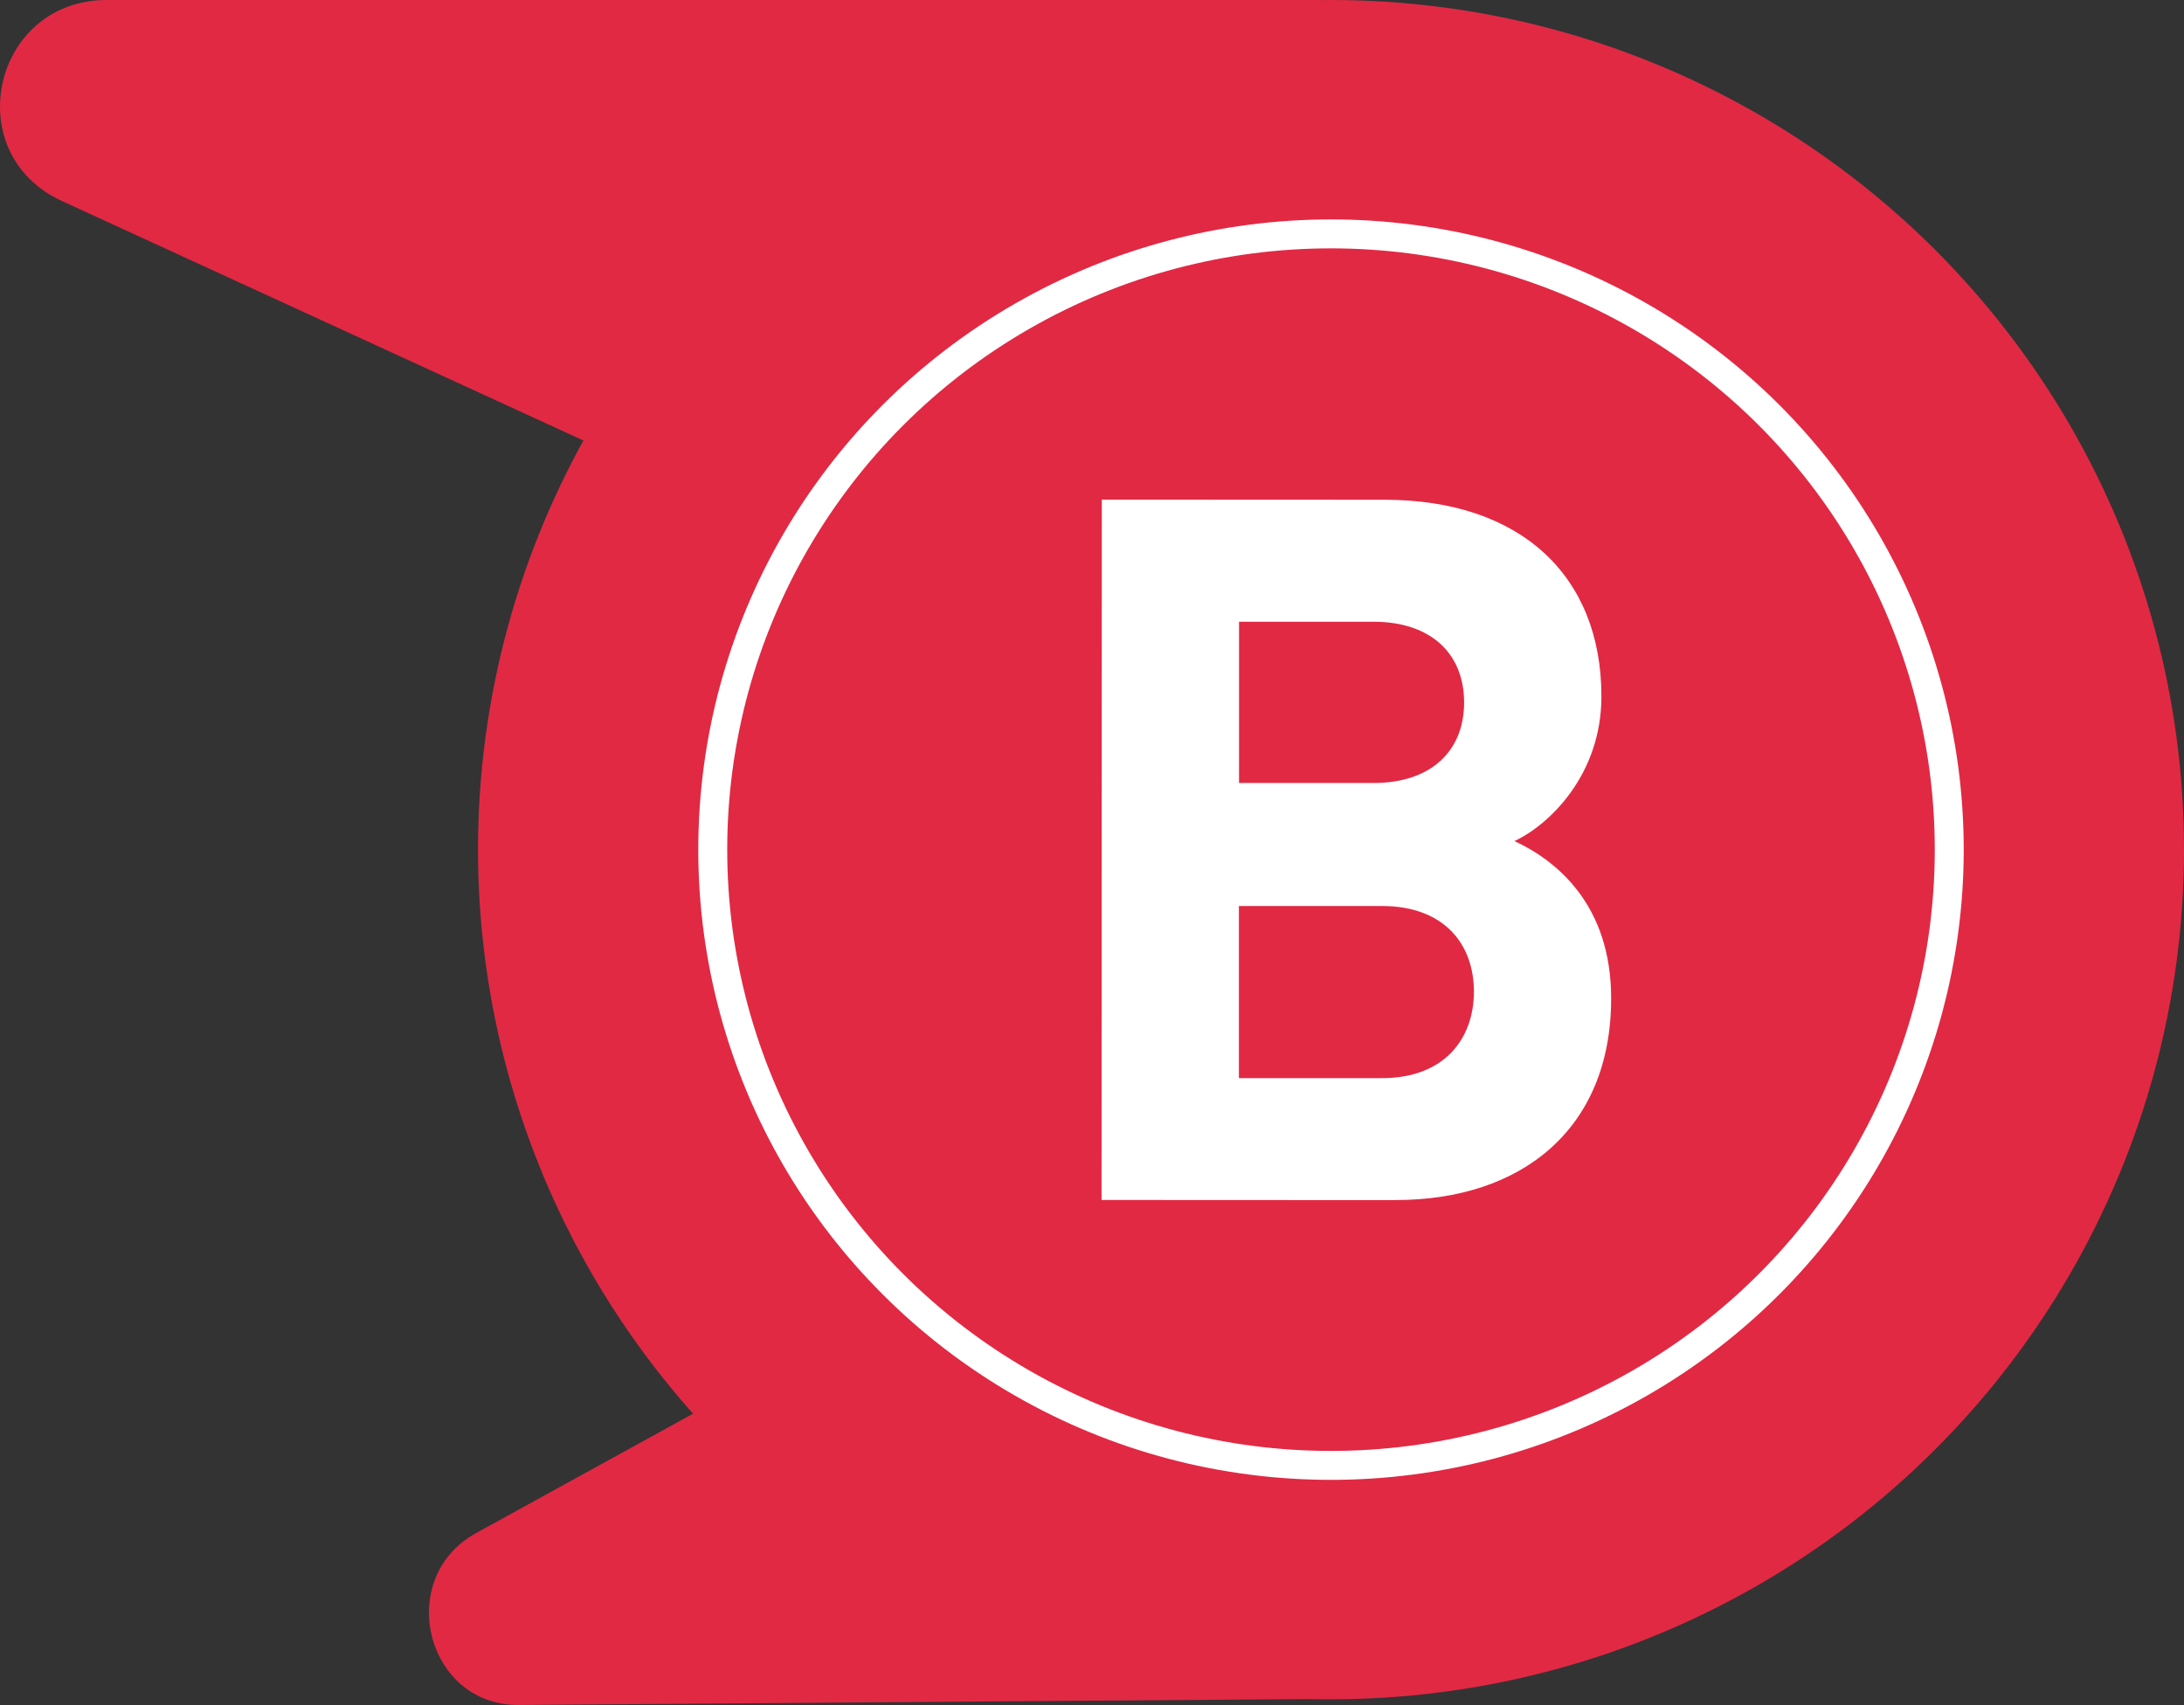 <?xml version="1.0" encoding="UTF-8"?><svg id="_イヤー_2" xmlns="http://www.w3.org/2000/svg" viewBox="0 0 318.46 248.65"><rect x="0" y="0" width="318.46" height="248.65" fill="#333333" stroke="none"/><defs><style>.cls-1{fill:#fff;}.cls-2{fill:#e12944;}.cls-3{fill:none;stroke:#fff;stroke-miterlimit:10;stroke-width:4.22px;}</style></defs><g id="_イヤー_1-2"><g><ellipse class="cls-2" cx="194.08" cy="123.91" rx="124.38" ry="123.91"/><path class="cls-2" d="M192.75,0H15.57C-1.08,0-6.08,22.37,9.02,29.31l133.71,61.42L192.75,0Z"/><path class="cls-2" d="M196.92,247.74l-121.27,.91c-13.55,.1-18.17-18.49-6.23-25.07l97.77-53.81,29.73,77.97Z"/><ellipse class="cls-3" cx="194.08" cy="123.91" rx="90.15" ry="89.8"/><path class="cls-1" d="M203.53,175.02l-42.91-.02,.04-102.14,41.18,.02c20.02,0,31.68,11.2,31.67,28.7,0,11.33-7.5,18.65-12.68,21.08,6.19,2.87,14.11,9.33,14.1,22.96,0,19.08-13.12,29.4-31.41,29.39Zm-3.28-84.35h-19.58v23.52h19.57c8.5,.01,13.25-4.72,13.25-11.75,0-7.03-4.75-11.77-13.24-11.77Zm1.28,41.46h-20.88v25.1h20.87c9.07,.01,13.39-5.72,13.4-12.61,0-6.89-4.31-12.48-13.39-12.49Z"/></g></g></svg>